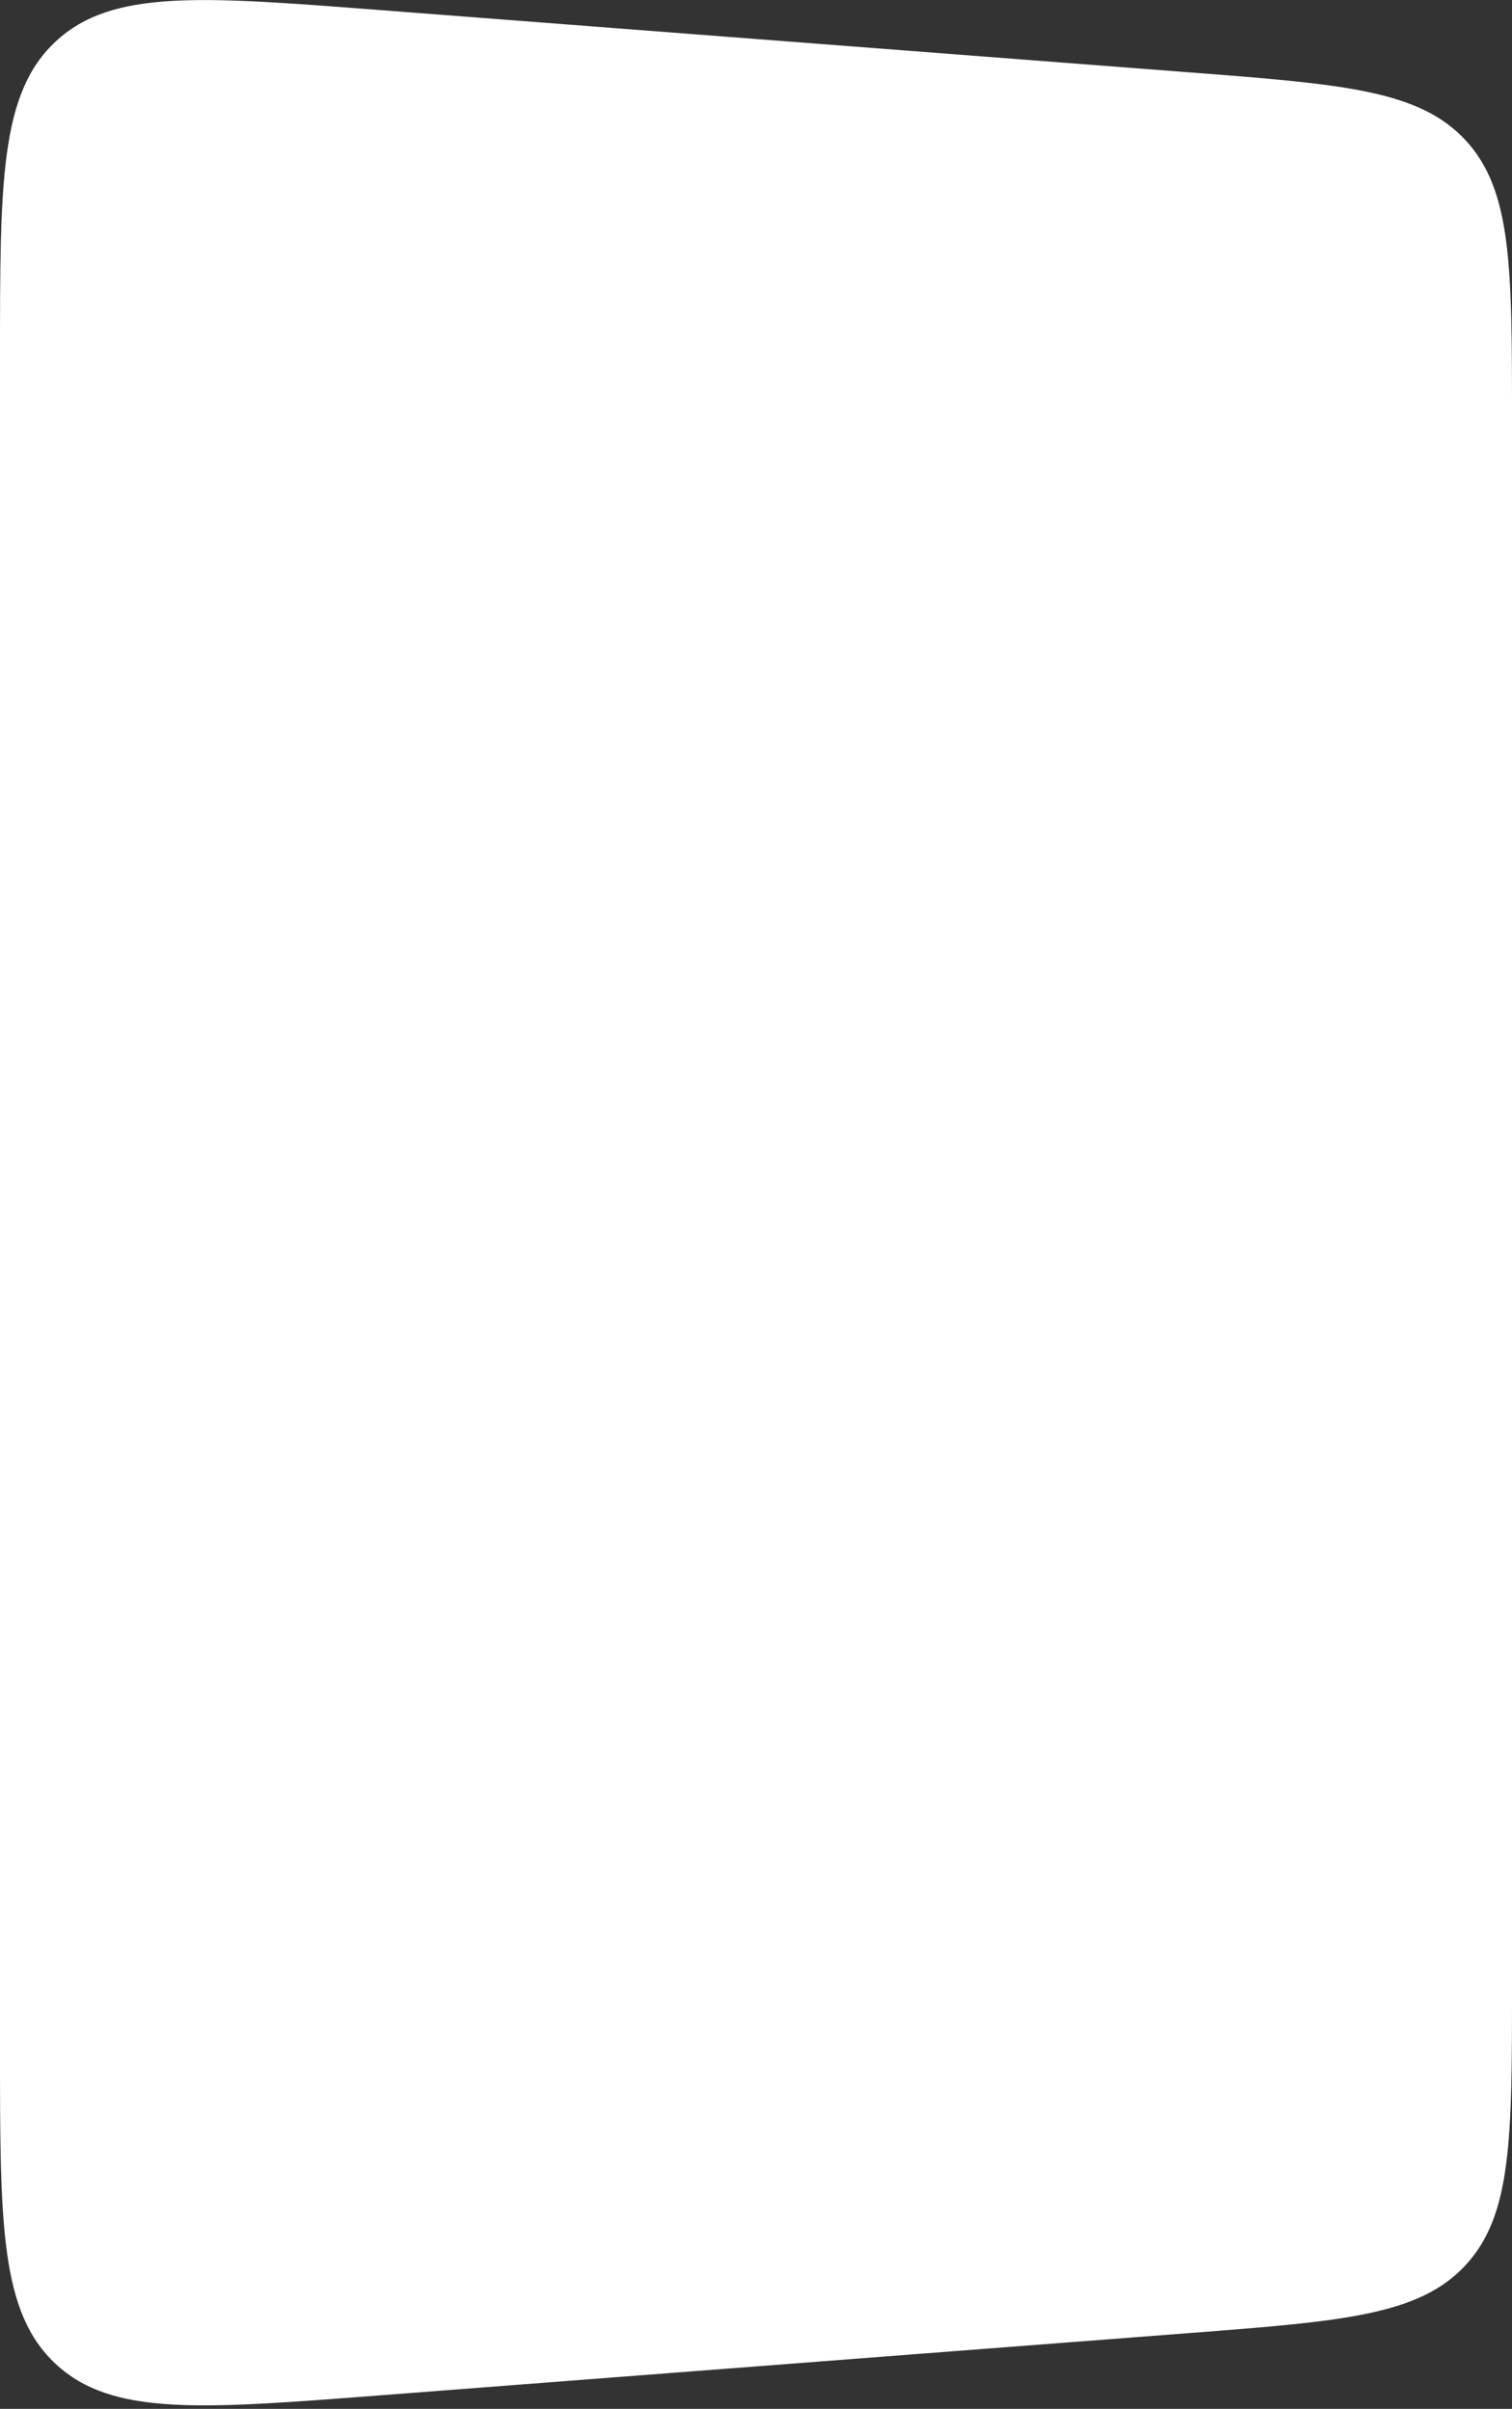 <?xml version="1.0" encoding="UTF-8"?> <svg xmlns="http://www.w3.org/2000/svg" width="260" height="414" viewBox="0 0 260 414" fill="none"><rect x="0" y="0" width="260" height="414" fill="#333333" stroke="none"/> <path d="M0 61.498C0 31.163 0 15.995 9.617 7.09C19.233 -1.815 34.356 -0.652 64.602 1.674L204.602 12.444C230.883 14.465 244.023 15.476 252.012 24.102C260 32.729 260 45.908 260 72.267V341.143C260 367.502 260 380.681 252.012 389.308C244.023 397.934 230.883 398.945 204.602 400.966L64.602 411.736C34.356 414.062 19.233 415.226 9.617 406.32C0 397.415 0 382.248 0 351.912V61.498Z" fill="white"></path> </svg> 